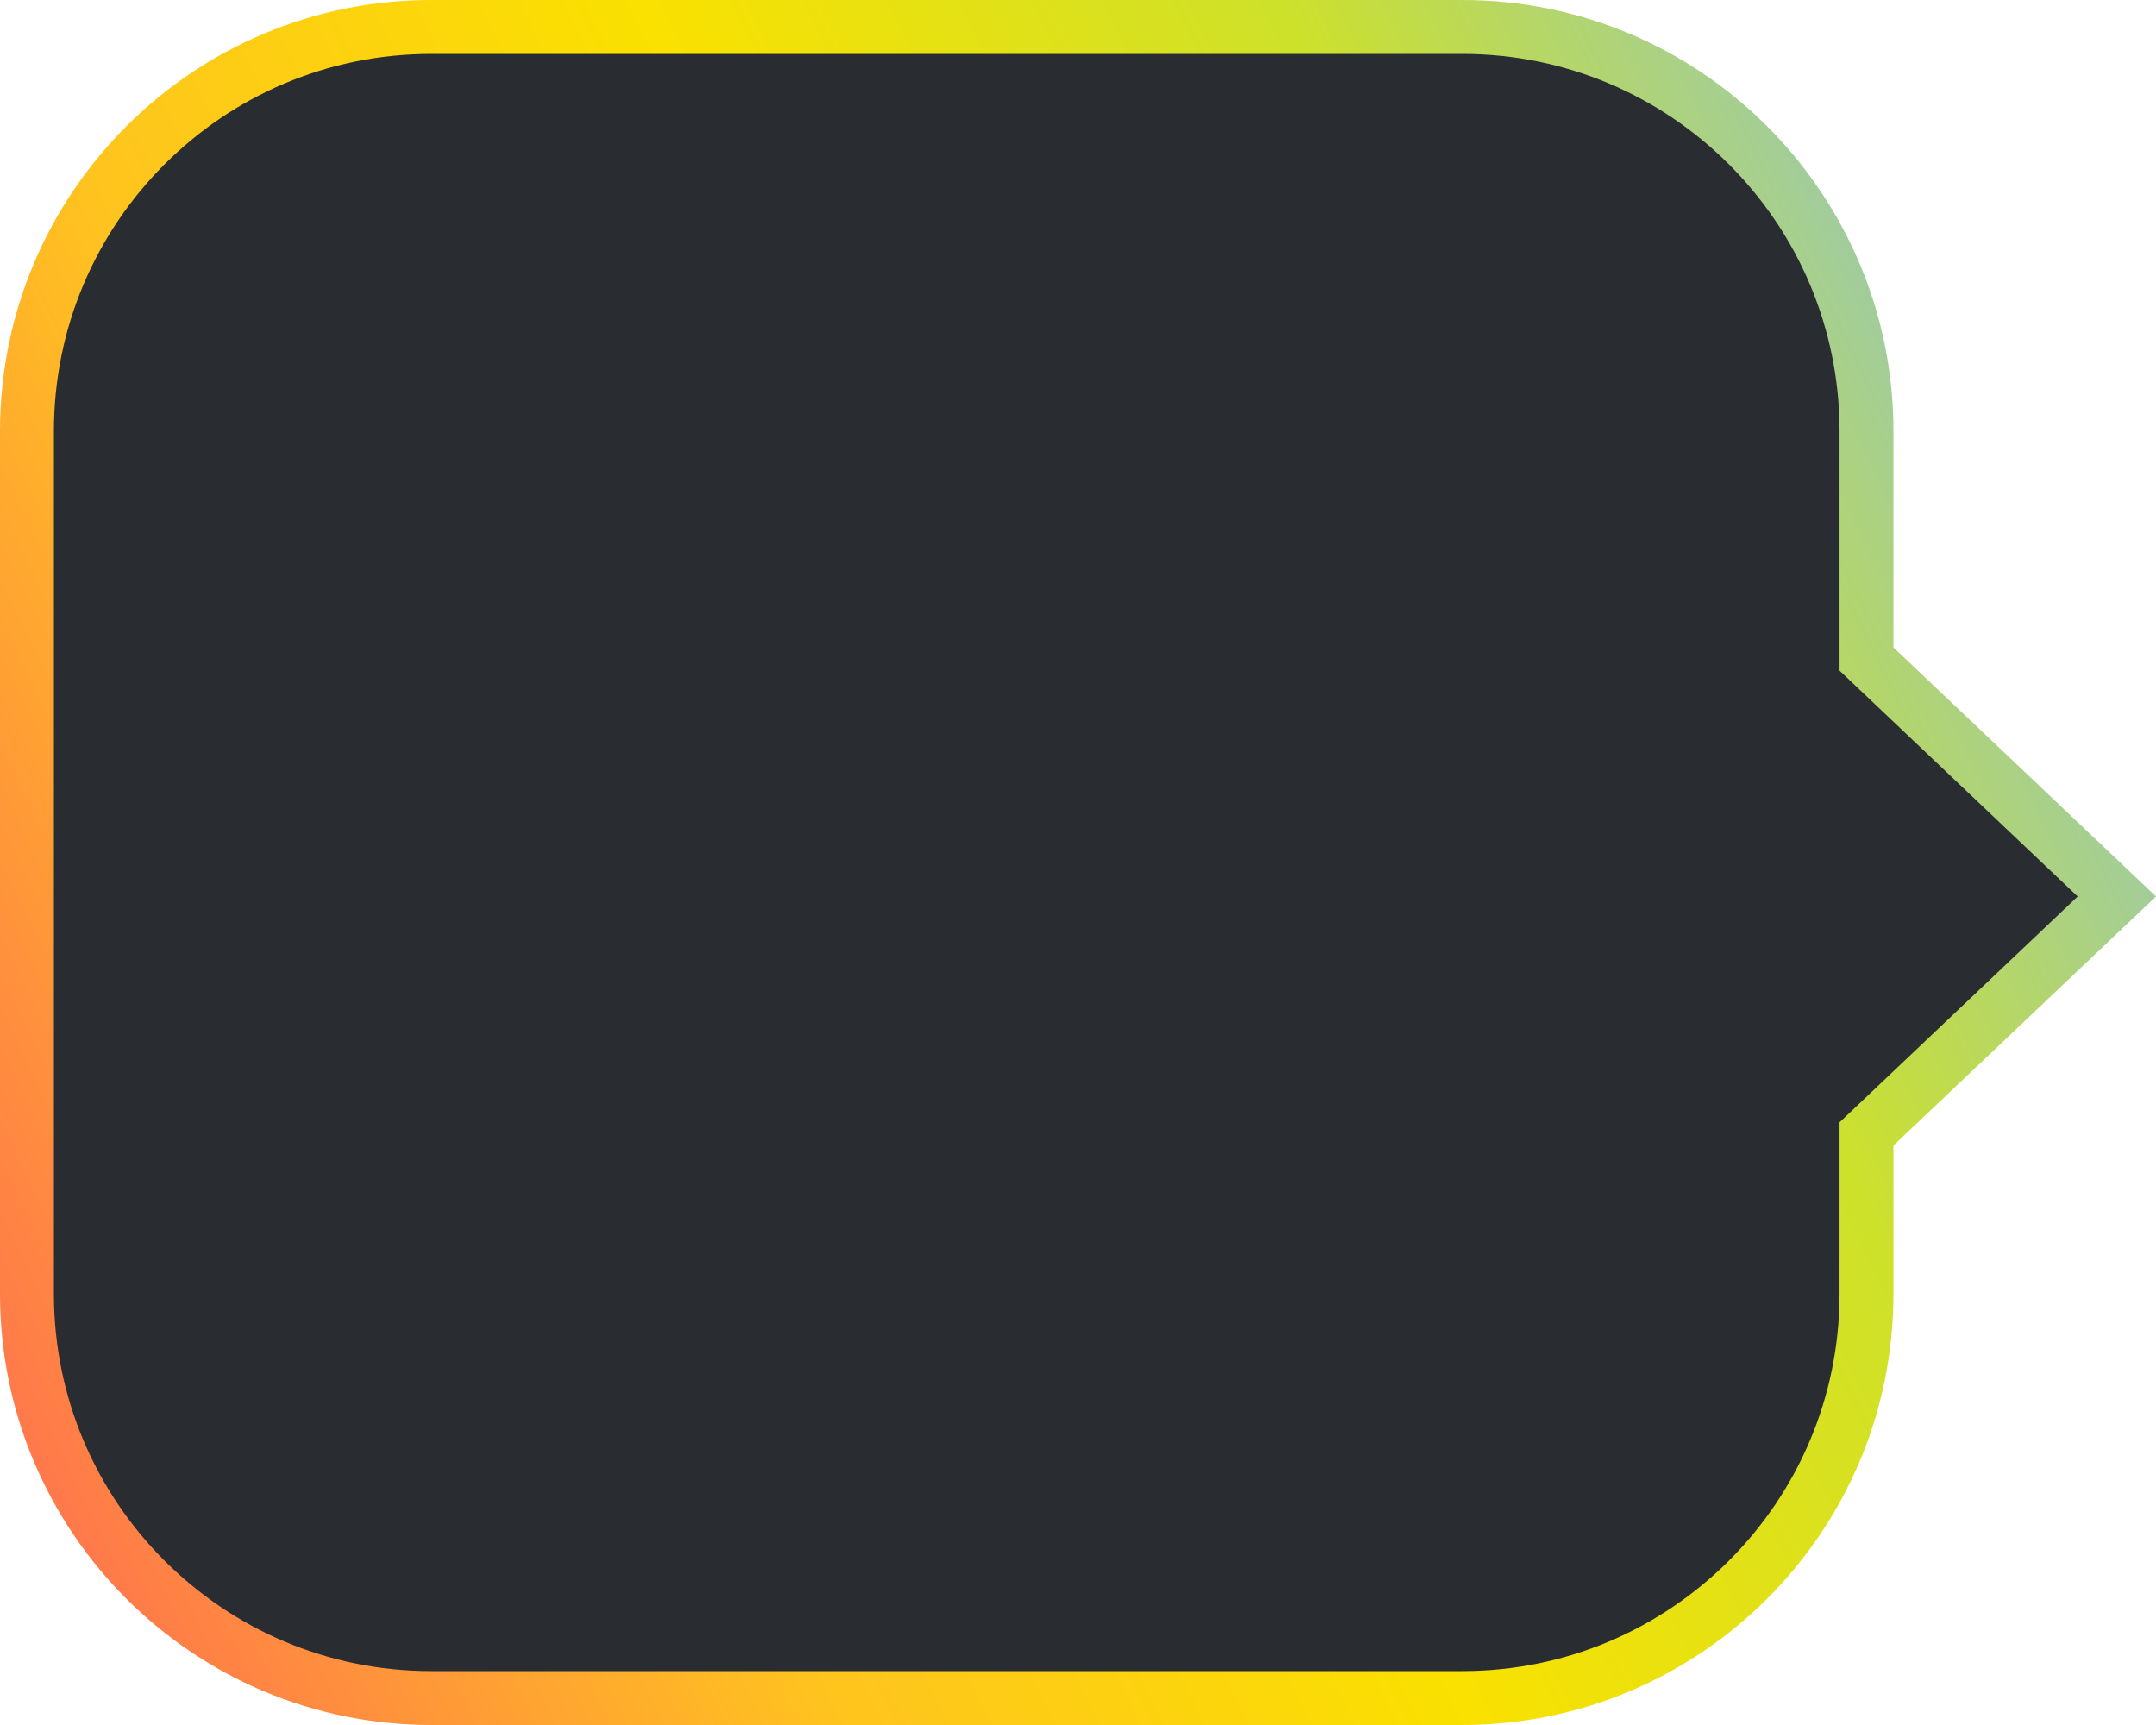 <svg width="80" height="64" viewBox="0 0 80 64" fill="none" xmlns="http://www.w3.org/2000/svg">
<path d="M69.57 24.747L78.547 33.261L69.57 41.775L69.258 42.07V42.5V48C69.258 56.284 62.543 63 54.258 63H16C7.716 63 1 56.284 1 48V16C1 7.716 7.716 1 16 1H54.258C62.543 1 69.258 7.716 69.258 16V24.022V24.452L69.57 24.747Z" fill="#292D32" stroke="url(#paint0_linear_2128_19737)" stroke-width="2"/>
<defs>
<linearGradient id="paint0_linear_2128_19737" x1="0" y1="64" x2="84.171" y2="23.224" gradientUnits="userSpaceOnUse">
<stop stop-color="#FF6755"/>
<stop offset="0.297" stop-color="#FFC31F"/>
<stop offset="0.526" stop-color="#FAE100"/>
<stop offset="0.755" stop-color="#CDE12A"/>
<stop offset="1" stop-color="#8BC2D6"/>
</linearGradient>
</defs>
</svg>
